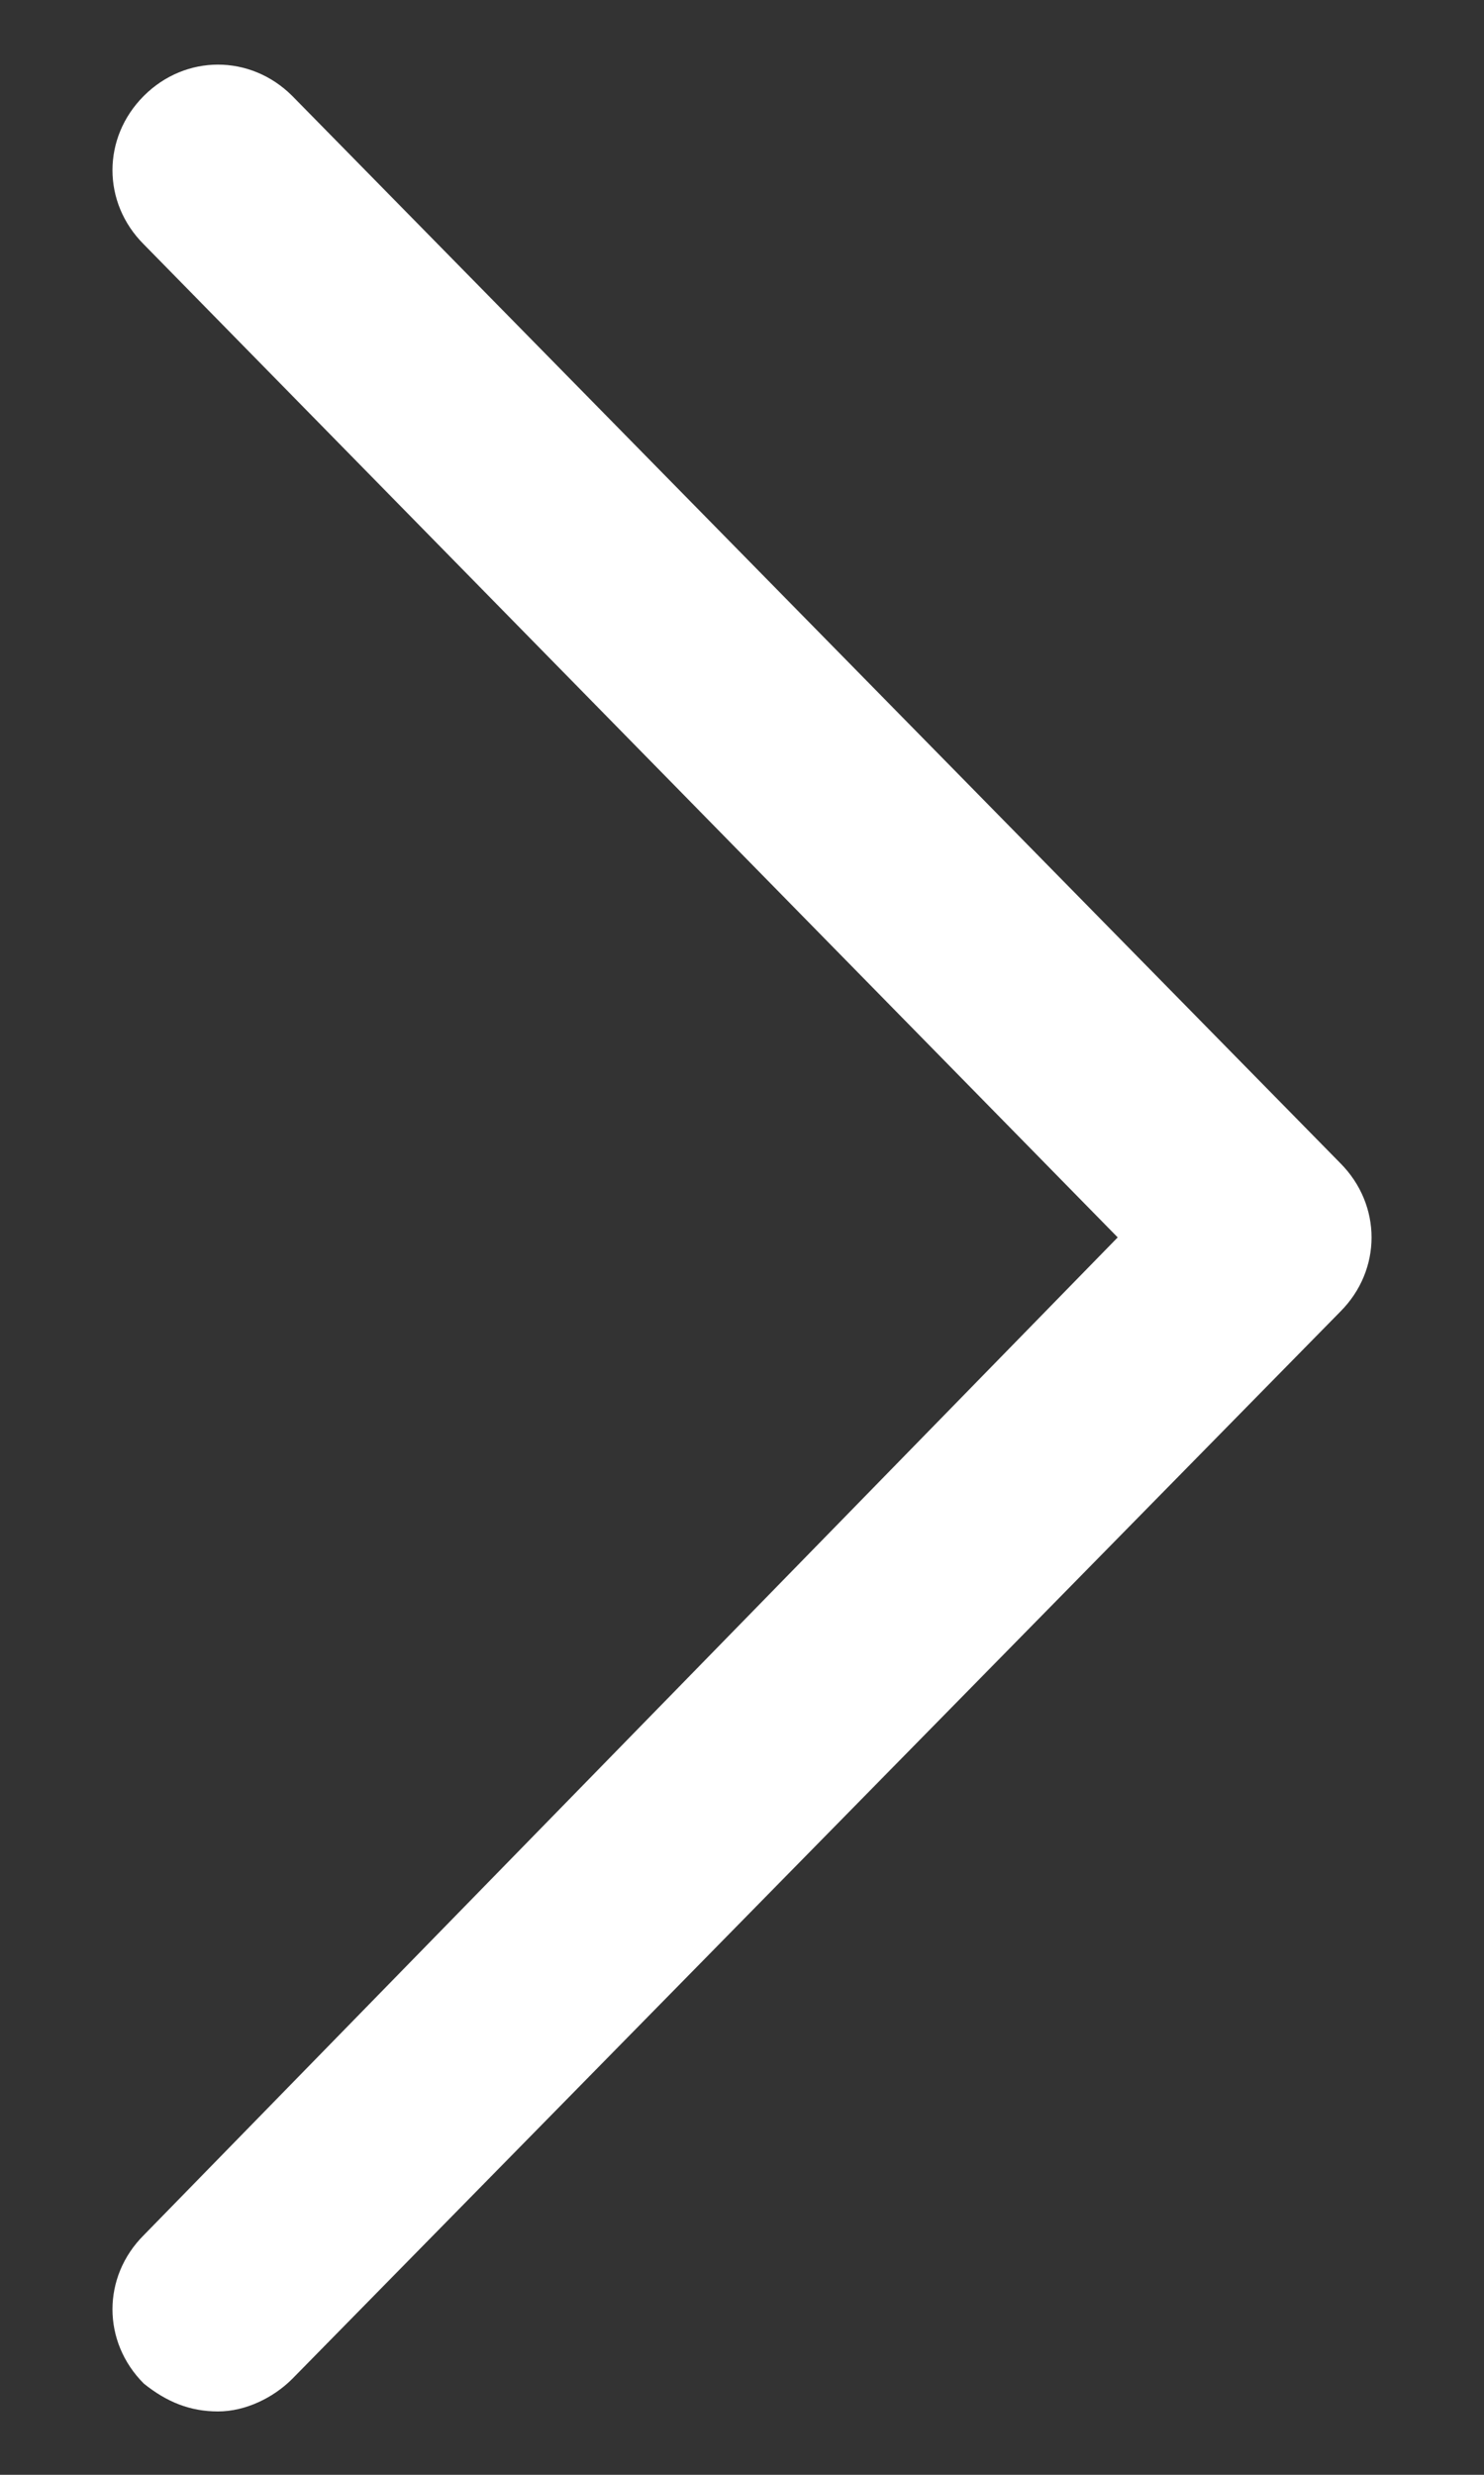 <svg width="12" height="20" viewBox="0 0 12 20" fill="none" xmlns="http://www.w3.org/2000/svg">
<rect x="0" y="0" width="12" height="20" fill="#333333" stroke="none"/>
<path d="M1.763 19.488C1.538 19.488 1.35 19.413 1.163 19.263C0.825 18.925 0.825 18.4 1.163 18.063L9.038 10L1.163 1.975C0.825 1.638 0.825 1.113 1.163 0.775C1.5 0.438 2.025 0.438 2.363 0.775L10.838 9.4C11.175 9.738 11.175 10.263 10.838 10.6L2.363 19.225C2.213 19.375 1.988 19.488 1.763 19.488Z" fill="white"/>
</svg>
